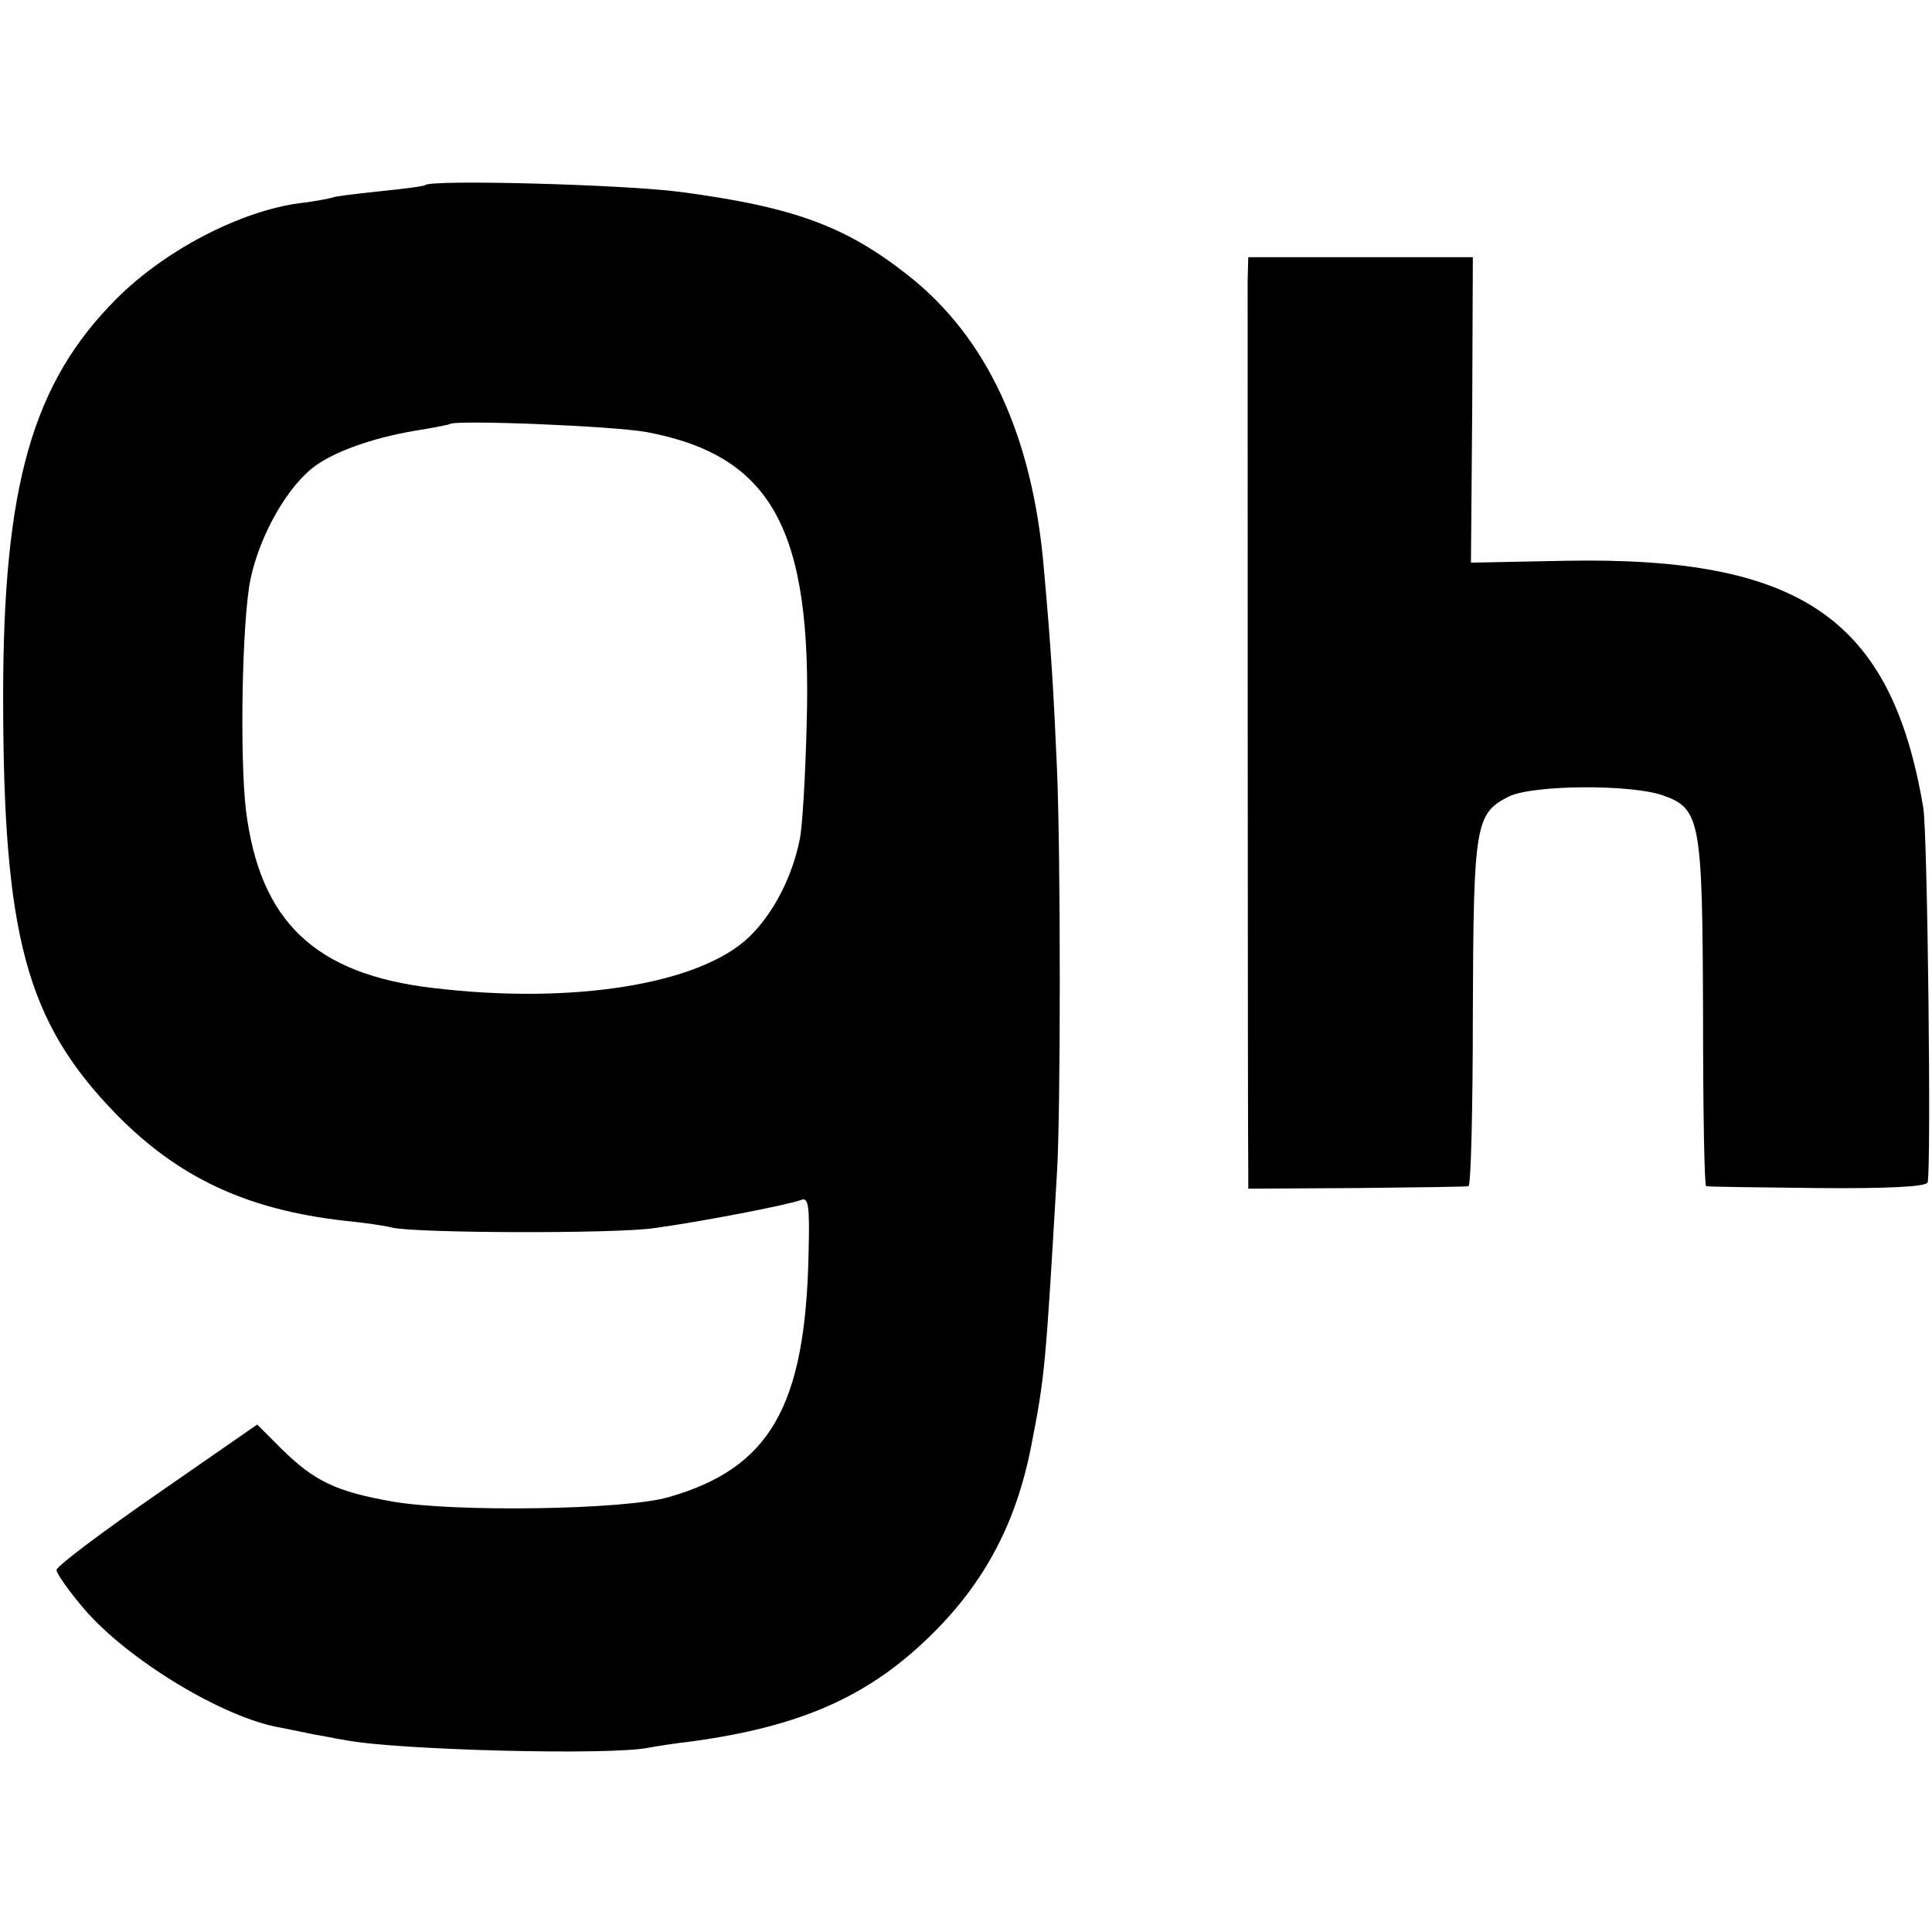 <?xml version="1.0" standalone="no"?>
<!DOCTYPE svg PUBLIC "-//W3C//DTD SVG 20010904//EN"
 "http://www.w3.org/TR/2001/REC-SVG-20010904/DTD/svg10.dtd">
<svg version="1.0" xmlns="http://www.w3.org/2000/svg"
 width="308pt" height="308pt" viewBox="0 0 308 308"
 preserveAspectRatio="xMidYMid meet">
<g transform="translate(0,308) scale(0.1,-0.1)"
fill="#000000" stroke="none">
<path d="M678 2785 c-2 -2 -34 -6 -73 -10 -38 -4 -72 -8 -75 -10 -3 -1 -27 -6
-53 -9 -95 -13 -214 -75 -291 -152 -134 -134 -181 -297 -181 -634 0 -383 37
-519 180 -666 99 -101 207 -152 363 -170 31 -3 66 -8 77 -11 37 -9 354 -10
417 -1 74 10 214 37 235 45 12 5 14 -9 12 -86 -5 -244 -62 -342 -224 -388 -70
-20 -338 -24 -438 -7 -92 16 -126 33 -178 84 l-39 39 -160 -111 c-88 -61 -160
-115 -160 -121 0 -5 20 -34 45 -63 69 -80 220 -172 311 -188 16 -3 40 -8 54
-11 14 -2 36 -7 50 -9 80 -16 426 -25 485 -12 11 2 42 7 69 10 174 24 282 72
382 171 84 83 134 177 158 300 22 112 23 128 41 435 6 96 6 507 0 645 -5 115
-9 188 -21 320 -18 210 -90 366 -215 465 -101 80 -184 110 -364 134 -91 12
-397 20 -407 11z m354 -394 c199 -38 263 -156 254 -466 -2 -82 -7 -165 -11
-183 -12 -60 -42 -118 -80 -155 -78 -76 -281 -109 -505 -82 -188 22 -276 106
-298 284 -10 88 -6 300 7 366 15 73 61 153 106 184 36 25 101 46 167 56 24 4
44 8 45 9 8 7 262 -3 315 -13z"/>
<path d="M1989 2633 c0 -43 0 -1385 1 -1423 l0 -25 173 1 c94 1 175 2 178 3 4
0 7 125 7 276 1 301 4 318 57 345 38 19 195 20 246 2 60 -21 63 -40 64 -349 0
-150 2 -274 5 -274 3 -1 83 -2 177 -3 110 -1 174 2 176 9 6 18 0 559 -7 598
-51 301 -195 400 -571 393 l-150 -3 2 244 1 243 -179 0 -179 0 -1 -37z"/>
</g>
</svg>
